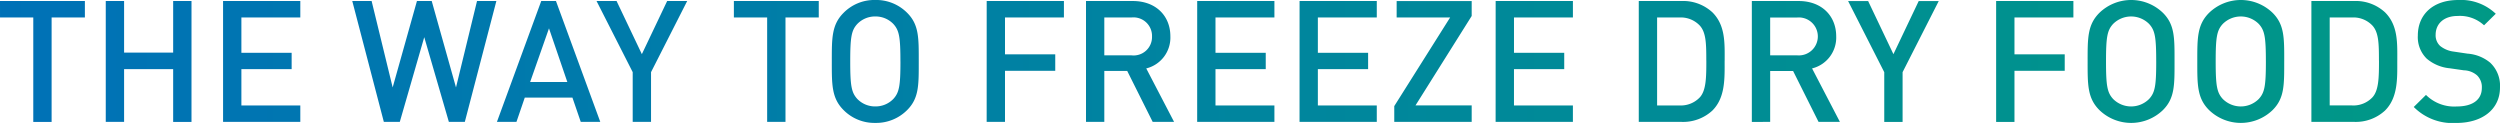 <svg xmlns="http://www.w3.org/2000/svg" xmlns:xlink="http://www.w3.org/1999/xlink" width="352.17" height="17.314" viewBox="0 0 352.17 17.314">
  <defs>
    <linearGradient id="linear-gradient" y1="0.5" x2="1" y2="0.5" gradientUnits="objectBoundingBox">
      <stop offset="0" stop-color="#0071b7"/>
      <stop offset="1" stop-color="#009985"/>
    </linearGradient>
  </defs>
  <path id="パス_135096" data-name="パス 135096" d="M-226.923,780.946h11.958v2.32h-4.687v14.708h-2.583V783.266h-4.687Zm24.393,7.27h-6.912v-7.27h-2.583v17.027h2.583v-7.437h6.912v7.438h2.583V780.946h-2.583Zm7.031,9.757h10.881v-2.319h-8.3v-5.118h7.079v-2.3h-7.079v-4.974h8.3v-2.32H-195.5Zm32.811-4.855-3.42-12.173h-2.081l-3.42,12.173-2.965-12.173H-177.3l4.448,17.027h2.248l3.444-11.934,3.468,11.934h2.248L-157,780.946h-2.726Zm14.083-12.173,6.242,17.027h-2.75l-1.172-3.42H-153l-1.172,3.42h-2.75l6.242-17.027Zm1.6,11.407-2.583-7.557-2.655,7.557Zm10.5-3.922-3.563-7.485h-2.822l5.094,10.02v7.007h2.583v-7.007l5.094-10.02h-2.822Zm12.962-5.166h4.687v14.708h2.583V783.266h4.687v-2.32h-11.958Zm26.043,6.194c0,3.276.048,5.166-1.626,6.84a6.149,6.149,0,0,1-4.5,1.817,6.094,6.094,0,0,1-4.472-1.817c-1.674-1.674-1.65-3.564-1.65-6.84s-.024-5.165,1.65-6.84a6.092,6.092,0,0,1,4.472-1.818,6.147,6.147,0,0,1,4.5,1.818C-97.448,784.294-97.5,786.183-97.5,789.459Zm-2.583,0c0-3.42-.167-4.376-1-5.285a3.477,3.477,0,0,0-2.535-1.052,3.477,3.477,0,0,0-2.535,1.052c-.837.909-1,1.865-1,5.285s.167,4.376,1,5.285a3.476,3.476,0,0,0,2.535,1.052,3.476,3.476,0,0,0,2.535-1.052C-100.246,793.836-100.079,792.879-100.079,789.459Zm12.149,8.514h2.583v-7.2h7.079v-2.32h-7.079v-5.189h8.3v-2.32H-87.93Zm22.48-7.533,3.922,7.533h-3.013l-3.587-7.174h-3.228v7.174H-73.94V780.946h6.6c3.228,0,5.285,2.081,5.285,4.974A4.472,4.472,0,0,1-65.45,790.44Zm-2.081-1.841a2.592,2.592,0,0,0,2.894-2.655,2.61,2.61,0,0,0-2.894-2.678h-3.826V788.6Zm9.255,9.375h10.881v-2.319h-8.3v-5.118h7.079v-2.3h-7.079v-4.974h8.3v-2.32H-58.276Zm14.421,0h10.881v-2.319h-8.3v-5.118h7.079v-2.3h-7.079v-4.974h8.3v-2.32H-43.855Zm13.679-14.708h7.533l-7.868,12.483v2.224h10.906v-2.319h-7.916l7.916-12.6v-2.1h-10.57Zm13.942,14.708H-5.352v-2.319h-8.3v-5.118h7.079v-2.3H-13.65v-4.974h8.3v-2.32H-16.233Zm32.261-8.633c0,2.463.12,5.19-1.722,7.031a6.079,6.079,0,0,1-4.4,1.6H3.927V780.946H9.906a6.079,6.079,0,0,1,4.4,1.6C16.148,784.389,16.028,786.876,16.028,789.34Zm-2.583,0c0-2.344-.024-3.946-.909-4.926a3.682,3.682,0,0,0-2.894-1.148H6.51v12.388H9.643a3.683,3.683,0,0,0,2.894-1.148C13.421,793.525,13.445,791.683,13.445,789.34Zm14.9,1.1,3.922,7.533H29.253L25.666,790.8H22.437v7.174H19.854V780.946h6.6c3.228,0,5.285,2.081,5.285,4.974A4.472,4.472,0,0,1,28.344,790.44ZM26.264,788.6a2.675,2.675,0,1,0,0-5.333H22.437V788.6Zm13.536-.167-3.564-7.485H33.414l5.094,10.02v7.007h2.583v-7.007l5.094-10.02H43.363Zm14.468,9.542h2.583v-7.2h7.079v-2.32H56.851v-5.189h8.3v-2.32H54.268ZM79.4,789.459c0,3.276.048,5.166-1.626,6.84a6.441,6.441,0,0,1-8.968,0c-1.674-1.674-1.65-3.564-1.65-6.84s-.024-5.165,1.65-6.84a6.44,6.44,0,0,1,8.968,0C79.45,784.294,79.4,786.183,79.4,789.459Zm-2.583,0c0-3.42-.167-4.376-1-5.285a3.58,3.58,0,0,0-5.07,0c-.837.909-1,1.865-1,5.285s.167,4.376,1,5.285a3.58,3.58,0,0,0,5.07,0C76.652,793.836,76.819,792.879,76.819,789.459Zm18.032,0c0,3.276.048,5.166-1.626,6.84a6.442,6.442,0,0,1-8.968,0c-1.674-1.674-1.65-3.564-1.65-6.84s-.024-5.165,1.65-6.84a6.44,6.44,0,0,1,8.968,0C94.9,784.294,94.851,786.183,94.851,789.459Zm-2.583,0c0-3.42-.168-4.376-1-5.285a3.58,3.58,0,0,0-5.07,0c-.837.909-1,1.865-1,5.285s.168,4.376,1,5.285a3.58,3.58,0,0,0,5.07,0C92.1,793.836,92.268,792.879,92.268,789.459Zm18.51-.12c0,2.463.12,5.19-1.722,7.031a6.079,6.079,0,0,1-4.4,1.6H98.678V780.946h5.979a6.078,6.078,0,0,1,4.4,1.6C110.9,784.389,110.779,786.876,110.779,789.34Zm-2.583,0c0-2.344-.024-3.946-.909-4.926a3.682,3.682,0,0,0-2.894-1.148h-3.133v12.388h3.133a3.682,3.682,0,0,0,2.894-1.148C108.172,793.525,108.2,791.683,108.2,789.34Zm15.664.287a5.632,5.632,0,0,0-3.181-1.267l-1.937-.287a3.8,3.8,0,0,1-1.913-.789,2.024,2.024,0,0,1-.646-1.578c0-1.507,1.1-2.654,3.109-2.654A5,5,0,0,1,123,784.366l1.65-1.626a7.091,7.091,0,0,0-5.285-1.937c-3.54,0-5.692,2.033-5.692,5a4.235,4.235,0,0,0,1.243,3.252,5.83,5.83,0,0,0,3.228,1.363l2.009.287a2.958,2.958,0,0,1,1.866.717,2.291,2.291,0,0,1,.669,1.77c0,1.65-1.291,2.607-3.516,2.607a5.618,5.618,0,0,1-4.352-1.627l-1.722,1.7a7.711,7.711,0,0,0,6.027,2.248c3.563,0,6.122-1.865,6.122-5A4.454,4.454,0,0,0,123.86,789.627Z" transform="translate(226.923 -780.802)" fill="url(#linear-gradient)"/>
</svg>
